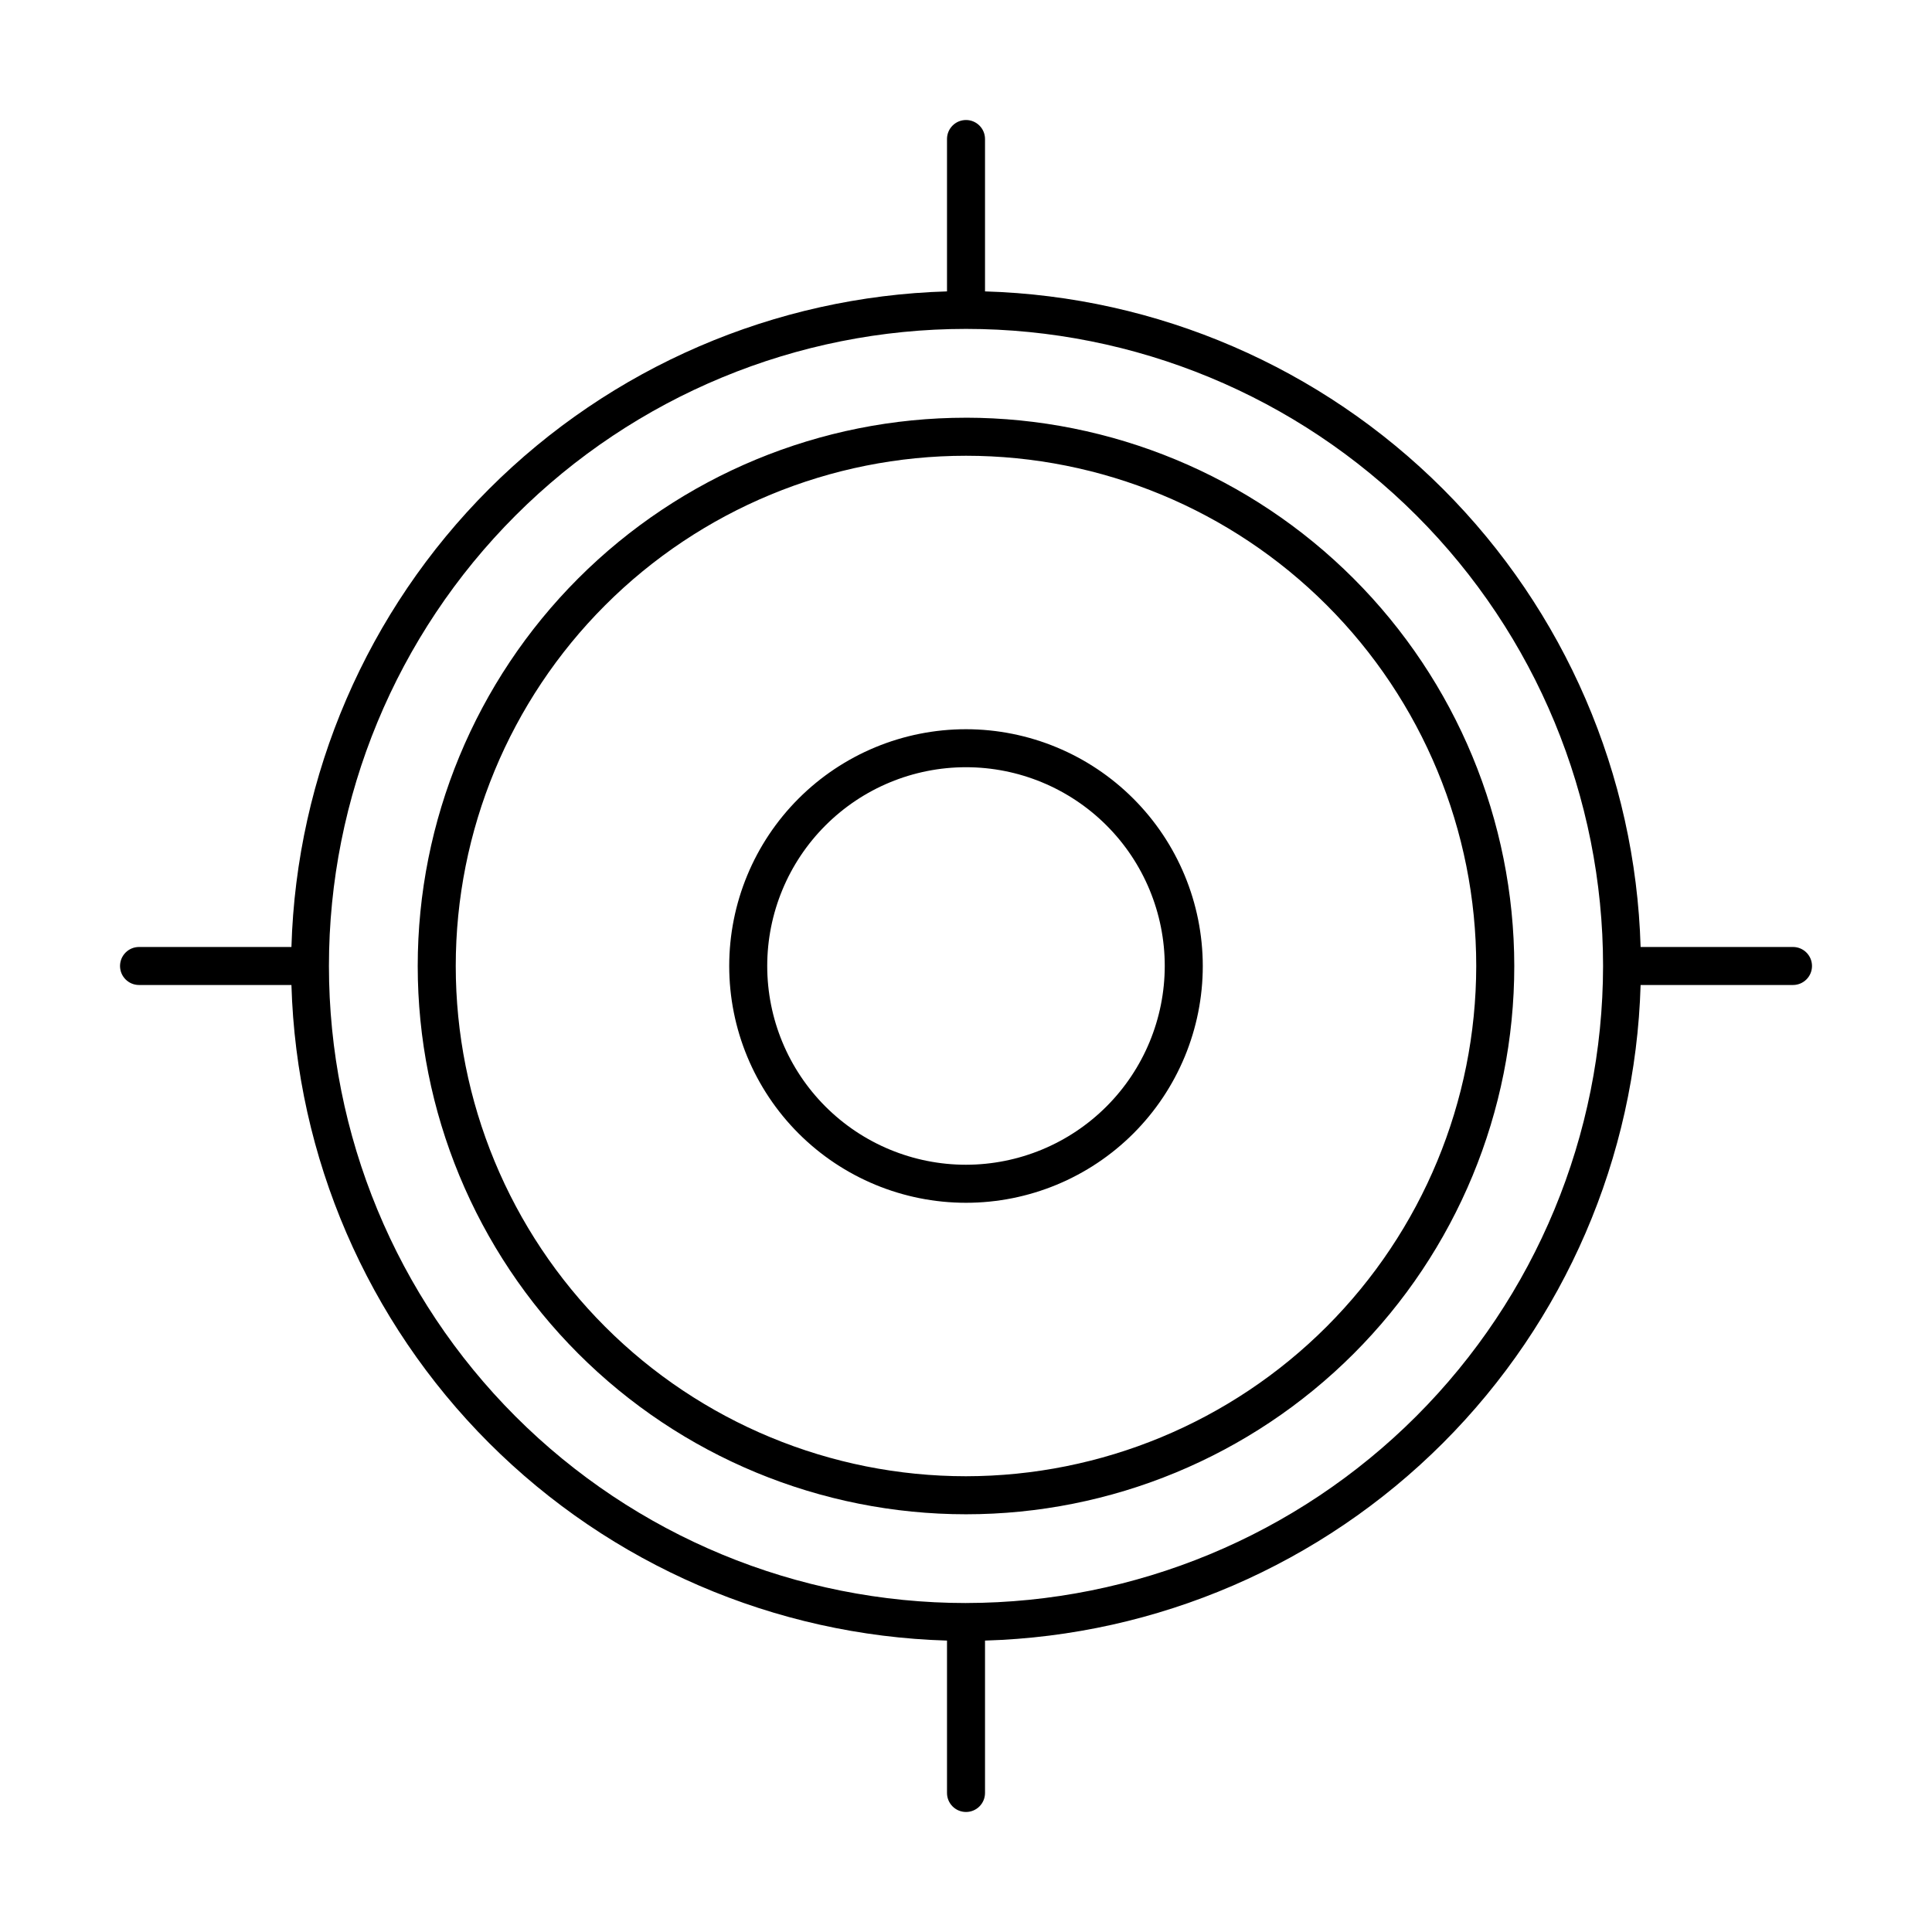 <?xml version="1.0" encoding="UTF-8"?>
<!-- Uploaded to: SVG Repo, www.svgrepo.com, Generator: SVG Repo Mixer Tools -->
<svg fill="#000000" width="800px" height="800px" version="1.1" viewBox="144 144 512 512" xmlns="http://www.w3.org/2000/svg">
 <g>
  <path d="m400 337.25c-16.645 0-32.605 6.609-44.371 18.379-11.77 11.766-18.379 27.727-18.379 44.371 0 16.641 6.609 32.602 18.379 44.371 11.766 11.766 27.727 18.379 44.371 18.379 16.641 0 32.602-6.613 44.371-18.379 11.766-11.77 18.379-27.73 18.379-44.371-0.02-16.637-6.637-32.59-18.402-44.352-11.762-11.766-27.711-18.383-44.348-18.398zm0 115.42c-13.973 0-27.371-5.551-37.246-15.426-9.879-9.879-15.43-23.277-15.43-37.246 0-13.973 5.551-27.371 15.43-37.246 9.875-9.879 23.273-15.43 37.246-15.43 13.969 0 27.367 5.551 37.246 15.43 9.875 9.875 15.426 23.273 15.426 37.246-0.016 13.965-5.57 27.352-15.445 37.227s-23.262 15.43-37.227 15.445z"/>
  <path d="m400 254.7c-38.535 0-75.492 15.309-102.74 42.559s-42.559 64.207-42.559 102.74 15.309 75.492 42.559 102.74c27.25 27.25 64.207 42.559 102.74 42.559s75.492-15.309 102.74-42.559c27.25-27.246 42.559-64.203 42.559-102.74-0.043-38.523-15.367-75.457-42.605-102.7-27.238-27.238-64.172-42.559-102.69-42.605zm0 280.52c-35.863 0-70.258-14.246-95.617-39.605-25.359-25.359-39.605-59.75-39.605-95.613s14.246-70.258 39.605-95.617c25.359-25.359 59.754-39.605 95.617-39.605s70.254 14.246 95.613 39.605c25.359 25.359 39.605 59.754 39.605 95.617-0.039 35.848-14.297 70.219-39.648 95.57-25.352 25.352-59.723 39.609-95.57 39.648z"/>
  <path d="m619.16 394.96h-40.383c-1.336-45.656-20.07-89.074-52.367-121.37s-75.715-51.027-121.37-52.367v-40.383c0-2.781-2.254-5.035-5.035-5.035-2.785 0-5.039 2.254-5.039 5.035v40.383c-45.656 1.34-89.074 20.07-121.37 52.367s-51.027 75.715-52.363 121.37h-40.387c-2.781 0-5.035 2.254-5.035 5.039 0 2.781 2.254 5.035 5.035 5.035h40.387c1.336 45.656 20.066 89.074 52.363 121.37s75.715 51.031 121.37 52.367v40.383c0 2.781 2.254 5.039 5.039 5.039 2.781 0 5.035-2.258 5.035-5.039v-40.383c45.656-1.336 89.074-20.07 121.37-52.367s51.031-75.715 52.367-121.37h40.383c2.781 0 5.039-2.254 5.039-5.035 0-2.785-2.258-5.039-5.039-5.039zm-219.16 173.86c-44.777 0-87.719-17.789-119.38-49.449s-49.449-74.602-49.449-119.38c0-44.777 17.789-87.719 49.449-119.38s74.602-49.449 119.38-49.449c44.773 0 87.715 17.789 119.38 49.449s49.449 74.602 49.449 119.38c-0.051 44.758-17.855 87.672-49.504 119.32-31.648 31.648-74.562 49.453-119.32 49.504z"/>
 </g>
</svg>